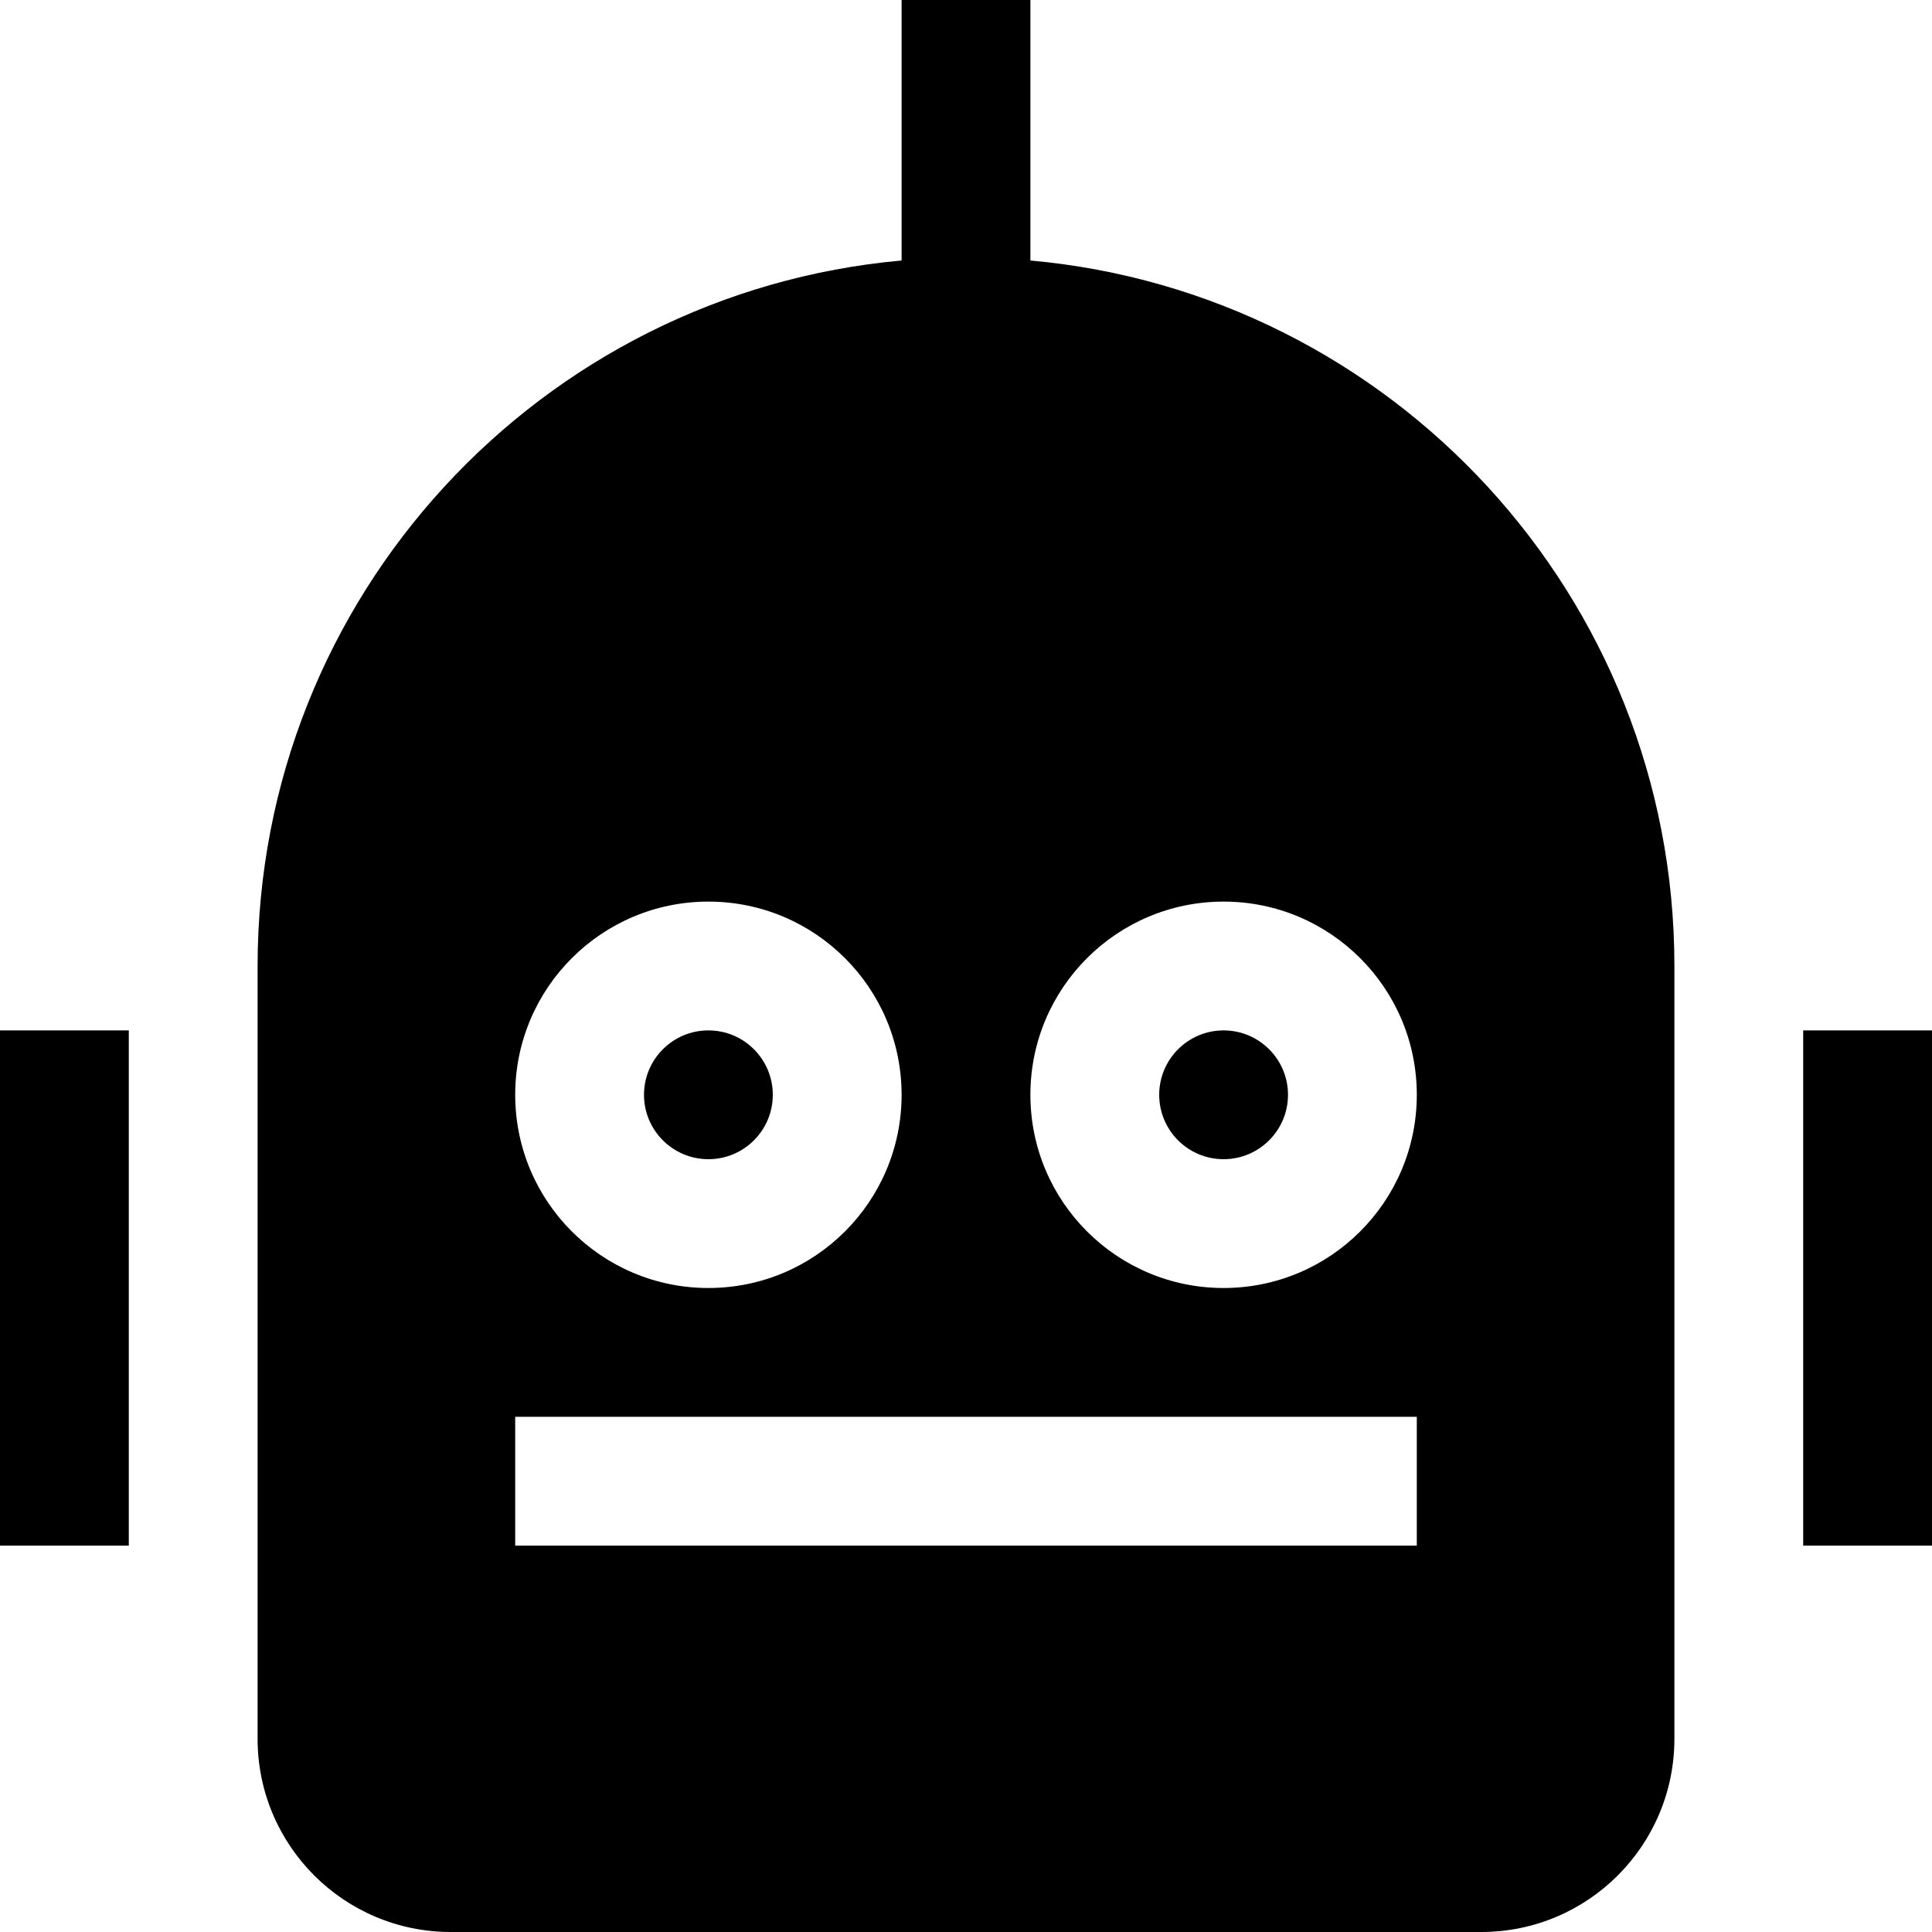 <?xml version="1.0" encoding="UTF-8"?> <svg xmlns="http://www.w3.org/2000/svg" width="30" height="30" viewBox="0 0 30 30" fill="none"><path d="M10 17C10 16.448 10.448 16 11 16C11.552 16 12 16.448 12 17C12 17.552 11.552 18 11 18C10.448 18 10 17.552 10 17Z" fill="black"></path><path d="M18 17C18 16.448 18.448 16 19 16C19.552 16 20 16.448 20 17C20 17.552 19.552 18 19 18C18.448 18 18 17.552 18 17Z" fill="black"></path><path fill-rule="evenodd" clip-rule="evenodd" d="M16 4.045C21.607 4.55 26 9.262 26 15V27C26 28.657 24.657 30 23 30H7C5.343 30 4 28.657 4 27V15C4 9.262 8.393 4.55 14 4.045V0H16V4.045ZM11 14C9.343 14 8 15.343 8 17C8 18.657 9.343 20 11 20C12.657 20 14 18.657 14 17C14 15.343 12.657 14 11 14ZM19 14C17.343 14 16 15.343 16 17C16 18.657 17.343 20 19 20C20.657 20 22 18.657 22 17C22 15.343 20.657 14 19 14ZM22 24H8V22H22V24Z" fill="black"></path><path d="M0 16V24H2V16H0Z" fill="black"></path><path d="M30 16H28V24H30V16Z" fill="black"></path></svg> 